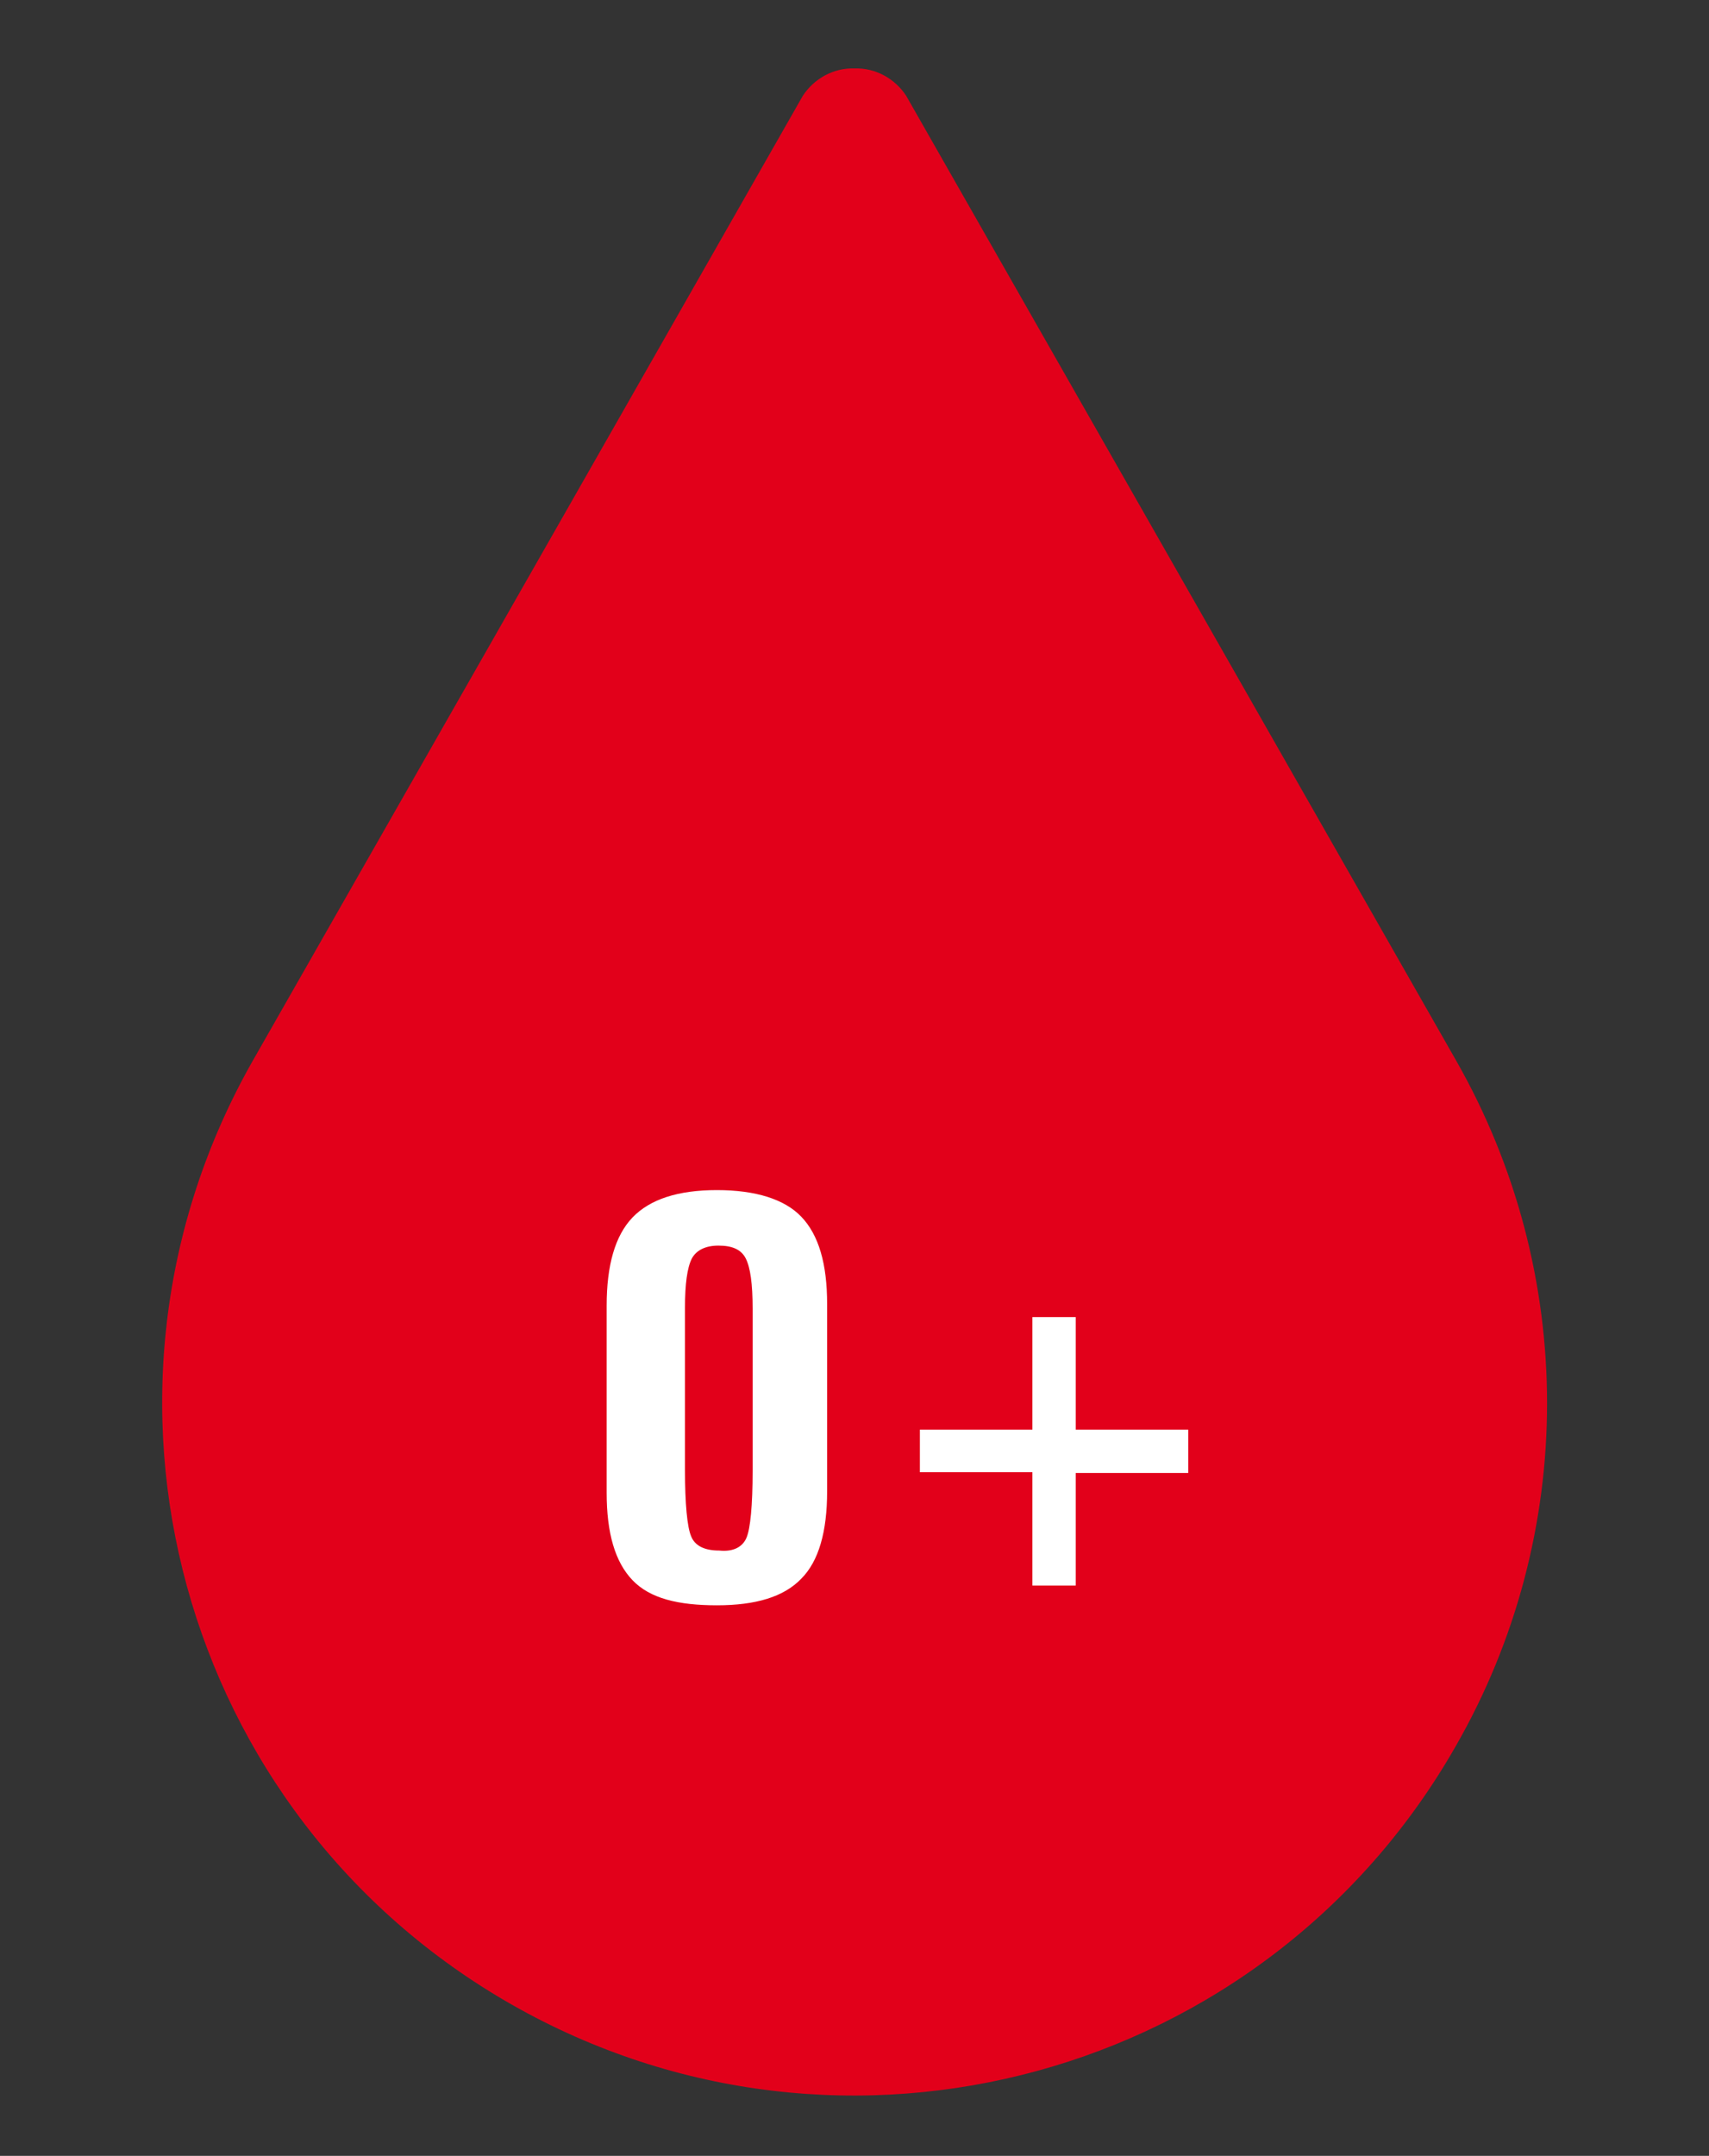 <svg version="1.1" id="Ebene_1" xmlns="http://www.w3.org/2000/svg" viewBox="0 0 224.8 283.5">
<rect x="0" y="0" width="224.8" height="283.5" fill="#333333" stroke="none"/>
<path id="Pfad_433" fill="#E2001a" d="M191.5,139.4L119.2,12.6c-1.5-2.3-4.1-3.7-6.8-3.6l0,0c-2.7-0.1-5.3,1.3-6.8,3.6L33.3,139.4
	c-24.9,43.7-9.7,99.3,34,124.2s99.3,9.7,124.2-34C207.5,201.7,207.5,167.4,191.5,139.4"/>
<g class="st1">
	<path fill="#ffffff" d="M83.2,207.8c-2.3-2.4-3.4-6.2-3.4-11.5v-24.6c0-5.3,1.1-9.2,3.4-11.6s6-3.6,11.1-3.6s8.9,1.2,11.1,3.5
		c2.3,2.4,3.4,6.2,3.4,11.5v24.6c0,5.3-1.1,9.2-3.4,11.5c-2.3,2.4-6,3.5-11.1,3.5S85.5,210.2,83.2,207.8z M98.2,202.2
		c0.5-1.2,0.8-4.2,0.8-8.8v-21.3c0-3.3-0.3-5.4-0.9-6.6s-1.8-1.7-3.6-1.7c-1.7,0-2.9,0.6-3.5,1.7c-0.6,1.2-0.9,3.3-0.9,6.5v21.3
		c0,4.5,0.3,7.5,0.8,8.7c0.5,1.3,1.8,1.9,3.7,1.9C96.5,204.1,97.7,203.4,98.2,202.2z"/>
	<path fill="#ffffff" d="M135.8,193.6h-14.8V188h14.8v-14.8h5.7V188h14.8v5.7h-14.8v14.8h-5.7V193.6z"/>
</g>
</svg>
